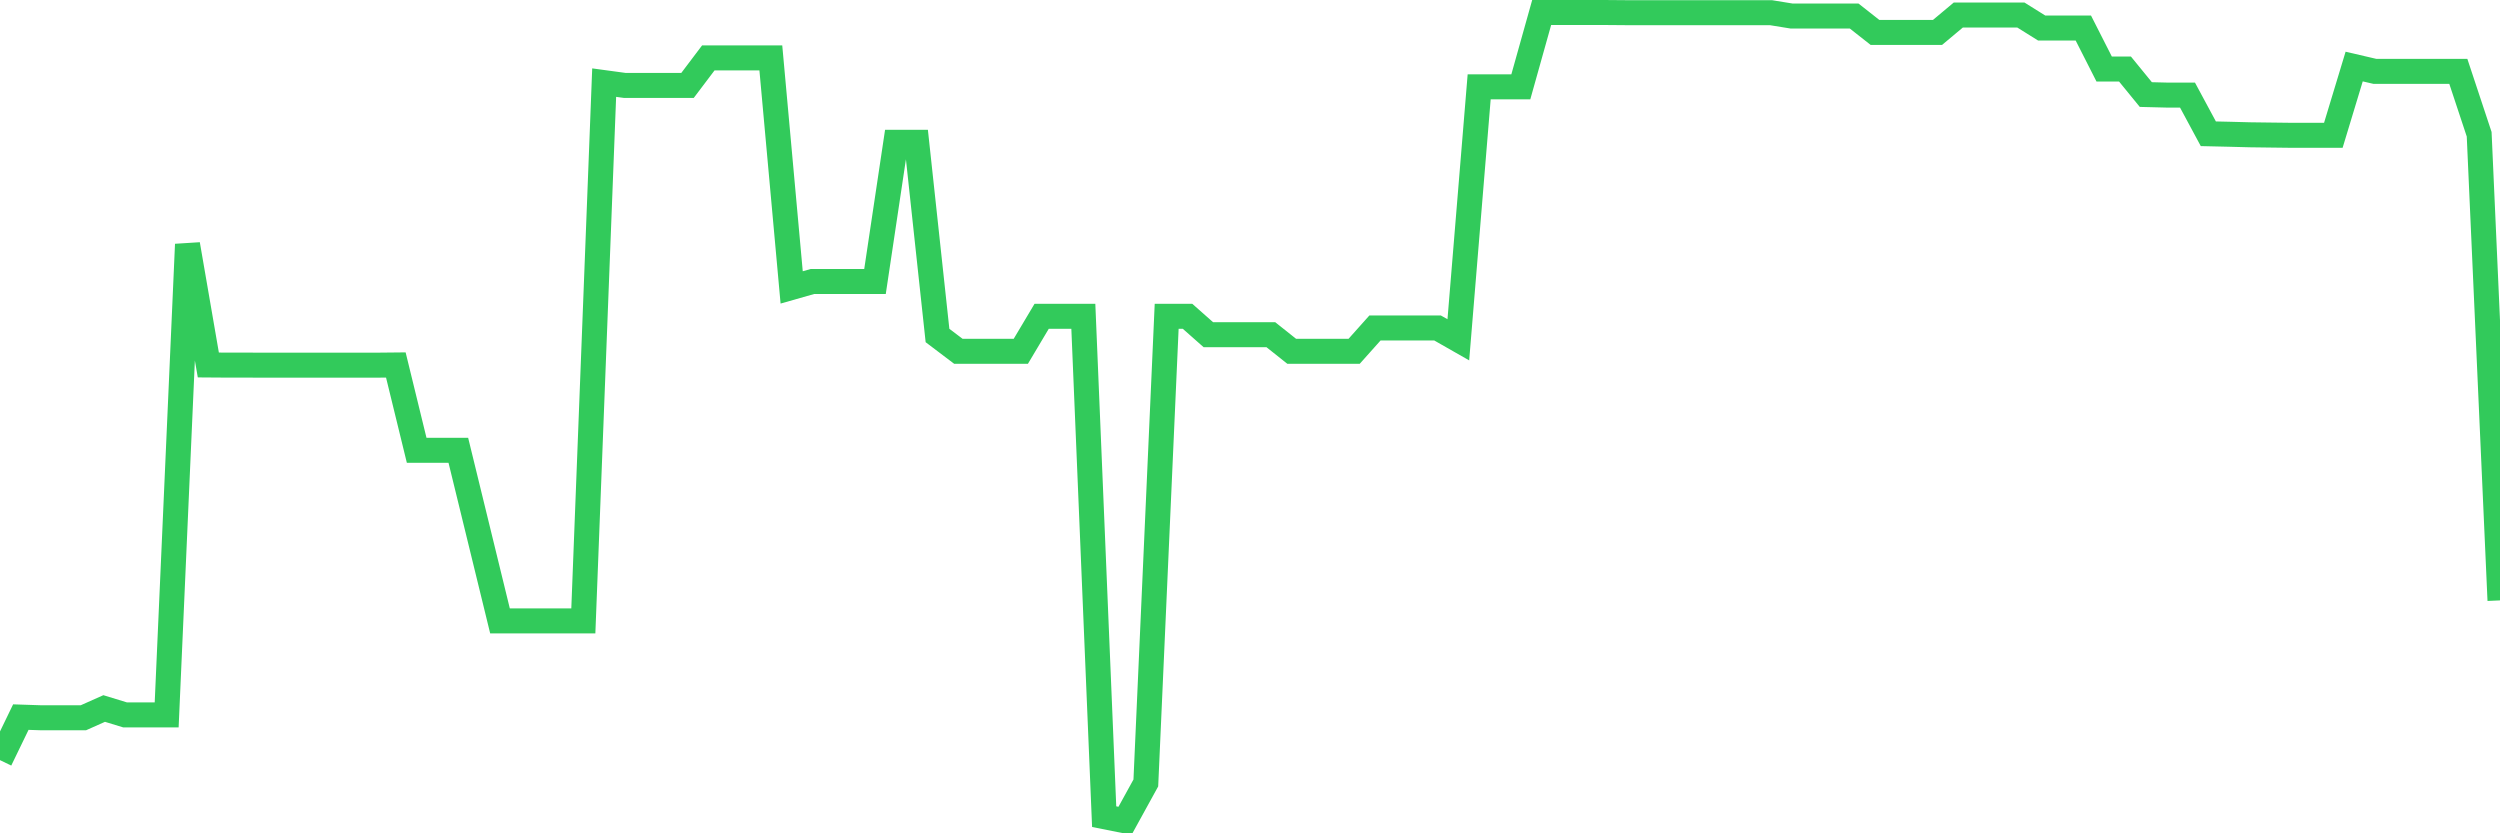 <svg
  xmlns="http://www.w3.org/2000/svg"
  xmlns:xlink="http://www.w3.org/1999/xlink"
  width="120"
  height="40"
  viewBox="0 0 120 40"
  preserveAspectRatio="none"
>
  <polyline
    points="0,36.486 1,34.421 2,34.454 3,34.454 4,34.454 5,34.008 6,34.314 7,34.314 8,34.314 9,11.728 10,17.519 11,17.526 12,17.526 13,17.529 14,17.529 15,17.529 16,17.529 17,17.529 18,17.529 19,17.519 20,21.614 21,21.614 22,21.614 23,25.709 24,29.804 25,29.804 26,29.804 27,29.804 28,29.804 29,3.966 30,4.102 31,4.102 32,4.102 33,4.102 34,2.778 35,2.778 36,2.778 37,2.778 38,13.796 39,13.511 40,13.511 41,13.511 42,13.511 43,6.832 44,6.832 45,16.104 46,16.861 47,16.861 48,16.861 49,16.861 50,15.181 51,15.181 52,15.181 53,39.199 54,39.4 55,37.582 56,15.181 57,15.181 58,16.065 59,16.065 60,16.065 61,16.065 62,16.861 63,16.861 64,16.861 65,16.861 66,15.741 67,15.741 68,15.741 69,15.741 70,16.311 71,4.167 72,4.167 73,4.167 74,0.6 75,0.6 76,0.6 77,0.6 78,0.608 79,0.608 80,0.608 81,0.608 82,0.608 83,0.608 84,0.608 85,0.608 86,0.77 87,0.77 88,0.77 89,0.77 90,1.557 91,1.557 92,1.557 93,1.557 94,0.72 95,0.72 96,0.72 97,0.72 98,1.345 99,1.345 100,1.345 101,3.314 102,3.314 103,4.539 104,4.564 105,4.564 106,6.421 107,6.444 108,6.47 109,6.483 110,6.495 111,6.495 112,6.495 113,3.194 114,3.427 115,3.427 116,3.427 117,3.427 118,3.427 119,6.444 120,28.819"
    fill="none"
    stroke="#32ca5b"
    stroke-width="1.2"
  >
  </polyline>
</svg>